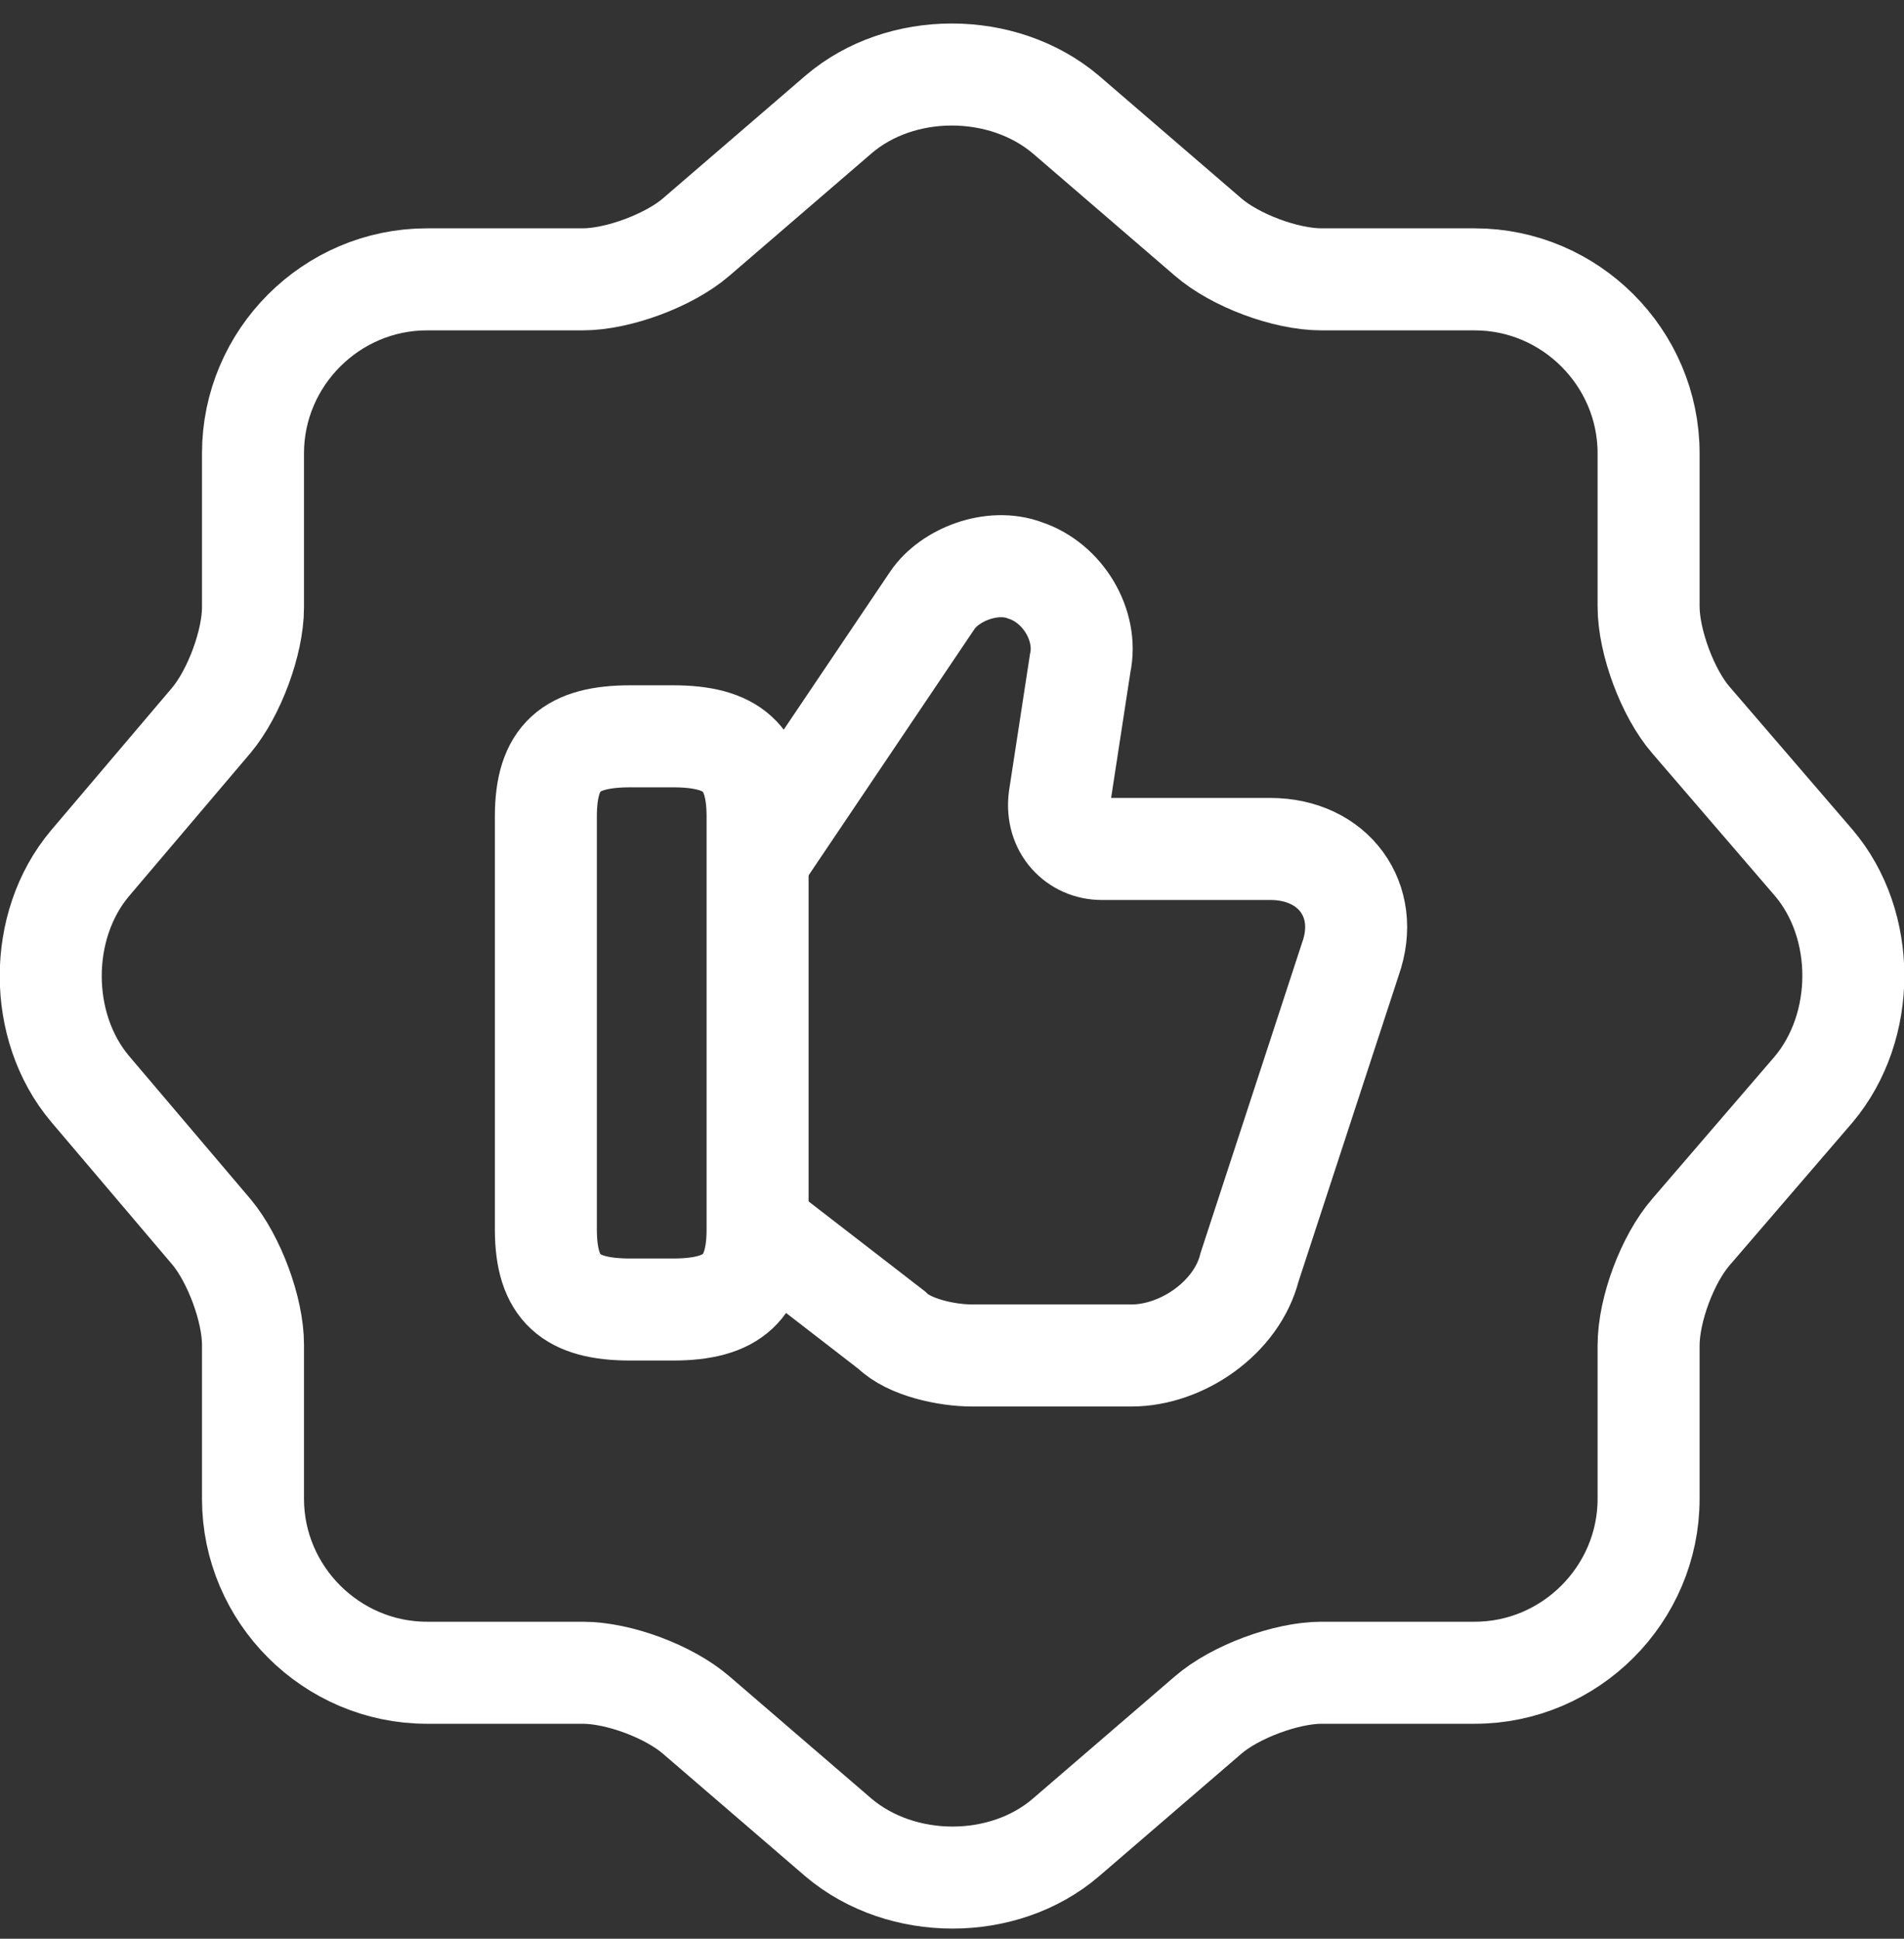 <svg width="56" height="57" viewBox="0 0 56 57" fill="none" xmlns="http://www.w3.org/2000/svg">
<rect x="0" y="0" width="56" height="57" fill="#333333" stroke="none"/>
<path d="M24.666 3.363C26.494 1.8 29.488 1.8 31.343 3.363L35.53 6.967C36.325 7.656 37.809 8.213 38.869 8.213H43.374C46.183 8.213 48.488 10.518 48.488 13.327V17.832C48.488 18.865 49.045 20.376 49.734 21.171L53.338 25.358C54.901 27.186 54.901 30.18 53.338 32.035L49.734 36.222C49.045 37.017 48.488 38.501 48.488 39.561V44.066C48.488 46.875 46.183 49.18 43.374 49.18H38.869C37.836 49.18 36.325 49.737 35.53 50.426L31.343 54.029C29.515 55.593 26.521 55.593 24.666 54.029L20.479 50.426C19.684 49.737 18.2 49.18 17.14 49.18H12.556C9.747 49.18 7.441 46.875 7.441 44.066V39.535C7.441 38.501 6.885 37.017 6.222 36.222L2.645 32.009C1.108 30.18 1.108 27.212 2.645 25.384L6.222 21.171C6.885 20.376 7.441 18.892 7.441 17.858V13.327C7.441 10.518 9.747 8.213 12.556 8.213H17.14C18.173 8.213 19.684 7.656 20.479 6.967L24.666 3.363Z" stroke="white" stroke-width="3" stroke-linecap="round" stroke-linejoin="round"/>
<path d="M22.389 36.142L26.231 39.11C26.735 39.614 27.848 39.852 28.59 39.852H33.28C34.764 39.852 36.38 38.739 36.752 37.255L39.719 28.192C40.329 26.47 39.216 24.96 37.361 24.96H32.406C31.664 24.96 31.054 24.35 31.16 23.476L31.77 19.501C32.008 18.388 31.266 17.142 30.153 16.771C29.173 16.401 27.927 16.904 27.424 17.646L22.336 25.198" stroke="white" stroke-width="3" stroke-miterlimit="10"/>
<path d="M16.055 36.142V24.006C16.055 22.257 16.797 21.648 18.546 21.648H19.791C21.514 21.648 22.282 22.257 22.282 24.006V36.142C22.282 37.865 21.54 38.501 19.791 38.501H18.546C16.797 38.501 16.055 37.891 16.055 36.142Z" stroke="white" stroke-width="3" stroke-linecap="round" stroke-linejoin="round"/>
</svg>
